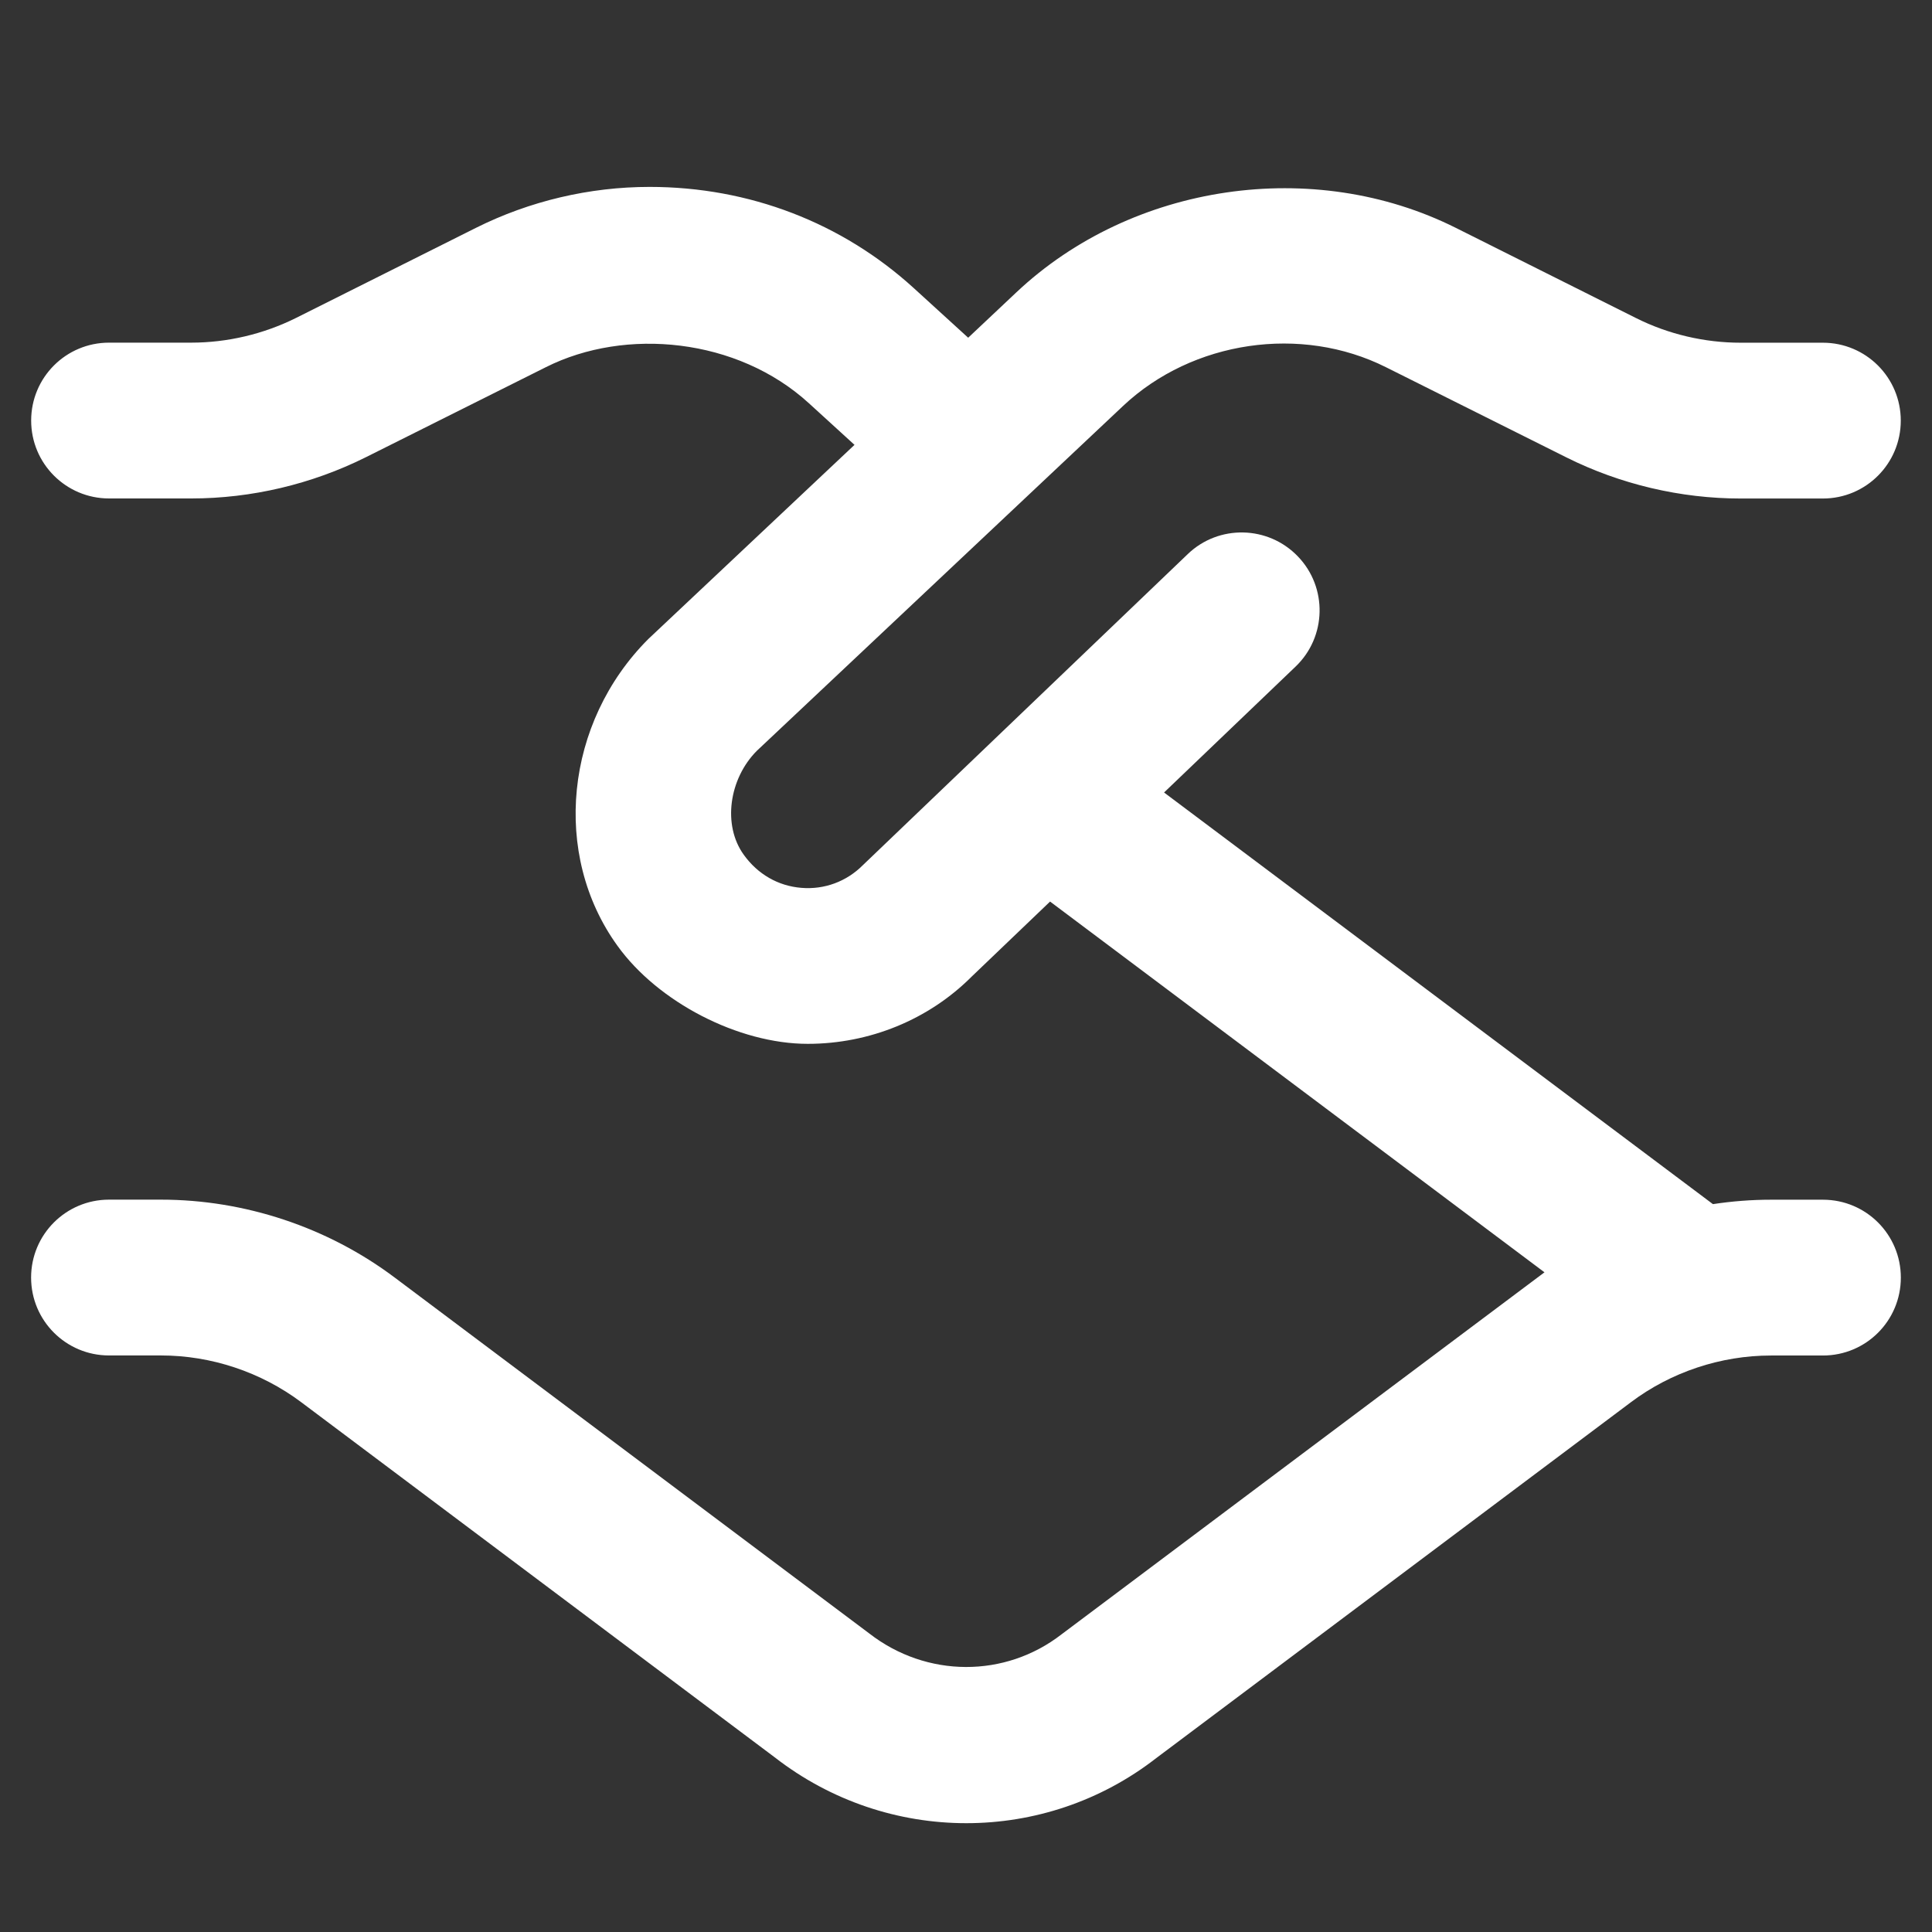 <svg width="31" height="31" viewBox="0 0 31 31" fill="none" xmlns="http://www.w3.org/2000/svg">
<rect x="0" y="0" width="31" height="31" fill="#333333" stroke="none"/>
<g clip-path="url(#clip0_483_8252)">
<path d="M29.25 19.25H28.416C28.104 19.25 27.794 19.274 27.485 19.321L18.678 12.716L20.788 10.696C21.287 10.219 21.304 9.426 20.826 8.929C20.348 8.43 19.555 8.414 19.059 8.89L13.843 13.884C13.583 14.144 13.229 14.277 12.858 14.246C12.485 14.216 12.158 14.027 11.934 13.715C11.591 13.24 11.697 12.496 12.144 12.047L18.023 6.511C19.137 5.465 20.878 5.209 22.24 5.893L25.135 7.34C25.998 7.771 26.965 7.999 27.929 7.999H29.249C29.94 7.999 30.499 7.44 30.499 6.749C30.499 6.058 29.94 5.499 29.249 5.499H27.929C27.35 5.499 26.769 5.363 26.252 5.104L23.359 3.656C21.079 2.515 18.168 2.939 16.308 4.691L15.535 5.419L14.66 4.621C13.511 3.575 12.024 2.999 10.423 2.999C9.459 2.999 8.498 3.226 7.639 3.655L4.747 5.103C4.228 5.361 3.647 5.498 3.068 5.498H1.75C1.059 5.498 0.5 6.056 0.5 6.748C0.5 7.439 1.059 7.998 1.75 7.998H3.07C4.034 7.998 5.002 7.769 5.865 7.339L8.76 5.891C10.038 5.249 11.833 5.423 12.978 6.469L13.711 7.138L10.404 10.252C9.063 11.592 8.849 13.711 9.907 15.175C10.556 16.079 11.848 16.749 12.961 16.749C13.953 16.749 14.904 16.359 15.591 15.67L16.849 14.466L24.782 20.415C24.743 20.442 17.034 26.223 17.034 26.223C16.13 26.925 14.869 26.925 13.947 26.209L6.333 20.499C5.259 19.692 3.927 19.249 2.583 19.249H1.749C1.058 19.249 0.499 19.808 0.499 20.499C0.499 21.19 1.058 21.749 1.749 21.749H2.583C3.389 21.749 4.188 22.015 4.833 22.499L12.429 28.196C13.335 28.901 14.421 29.254 15.505 29.254C16.583 29.254 17.659 28.905 18.552 28.21L26.168 22.5C26.811 22.016 27.61 21.75 28.416 21.75H29.25C29.942 21.75 30.5 21.191 30.5 20.5C30.5 19.809 29.942 19.25 29.25 19.25Z" fill="white"/>
</g>
<defs>
<clipPath id="clip0_483_8252">
<rect width="30" height="30" fill="white" transform="translate(0.5 0.5)"/>
</clipPath>
</defs>
</svg>
